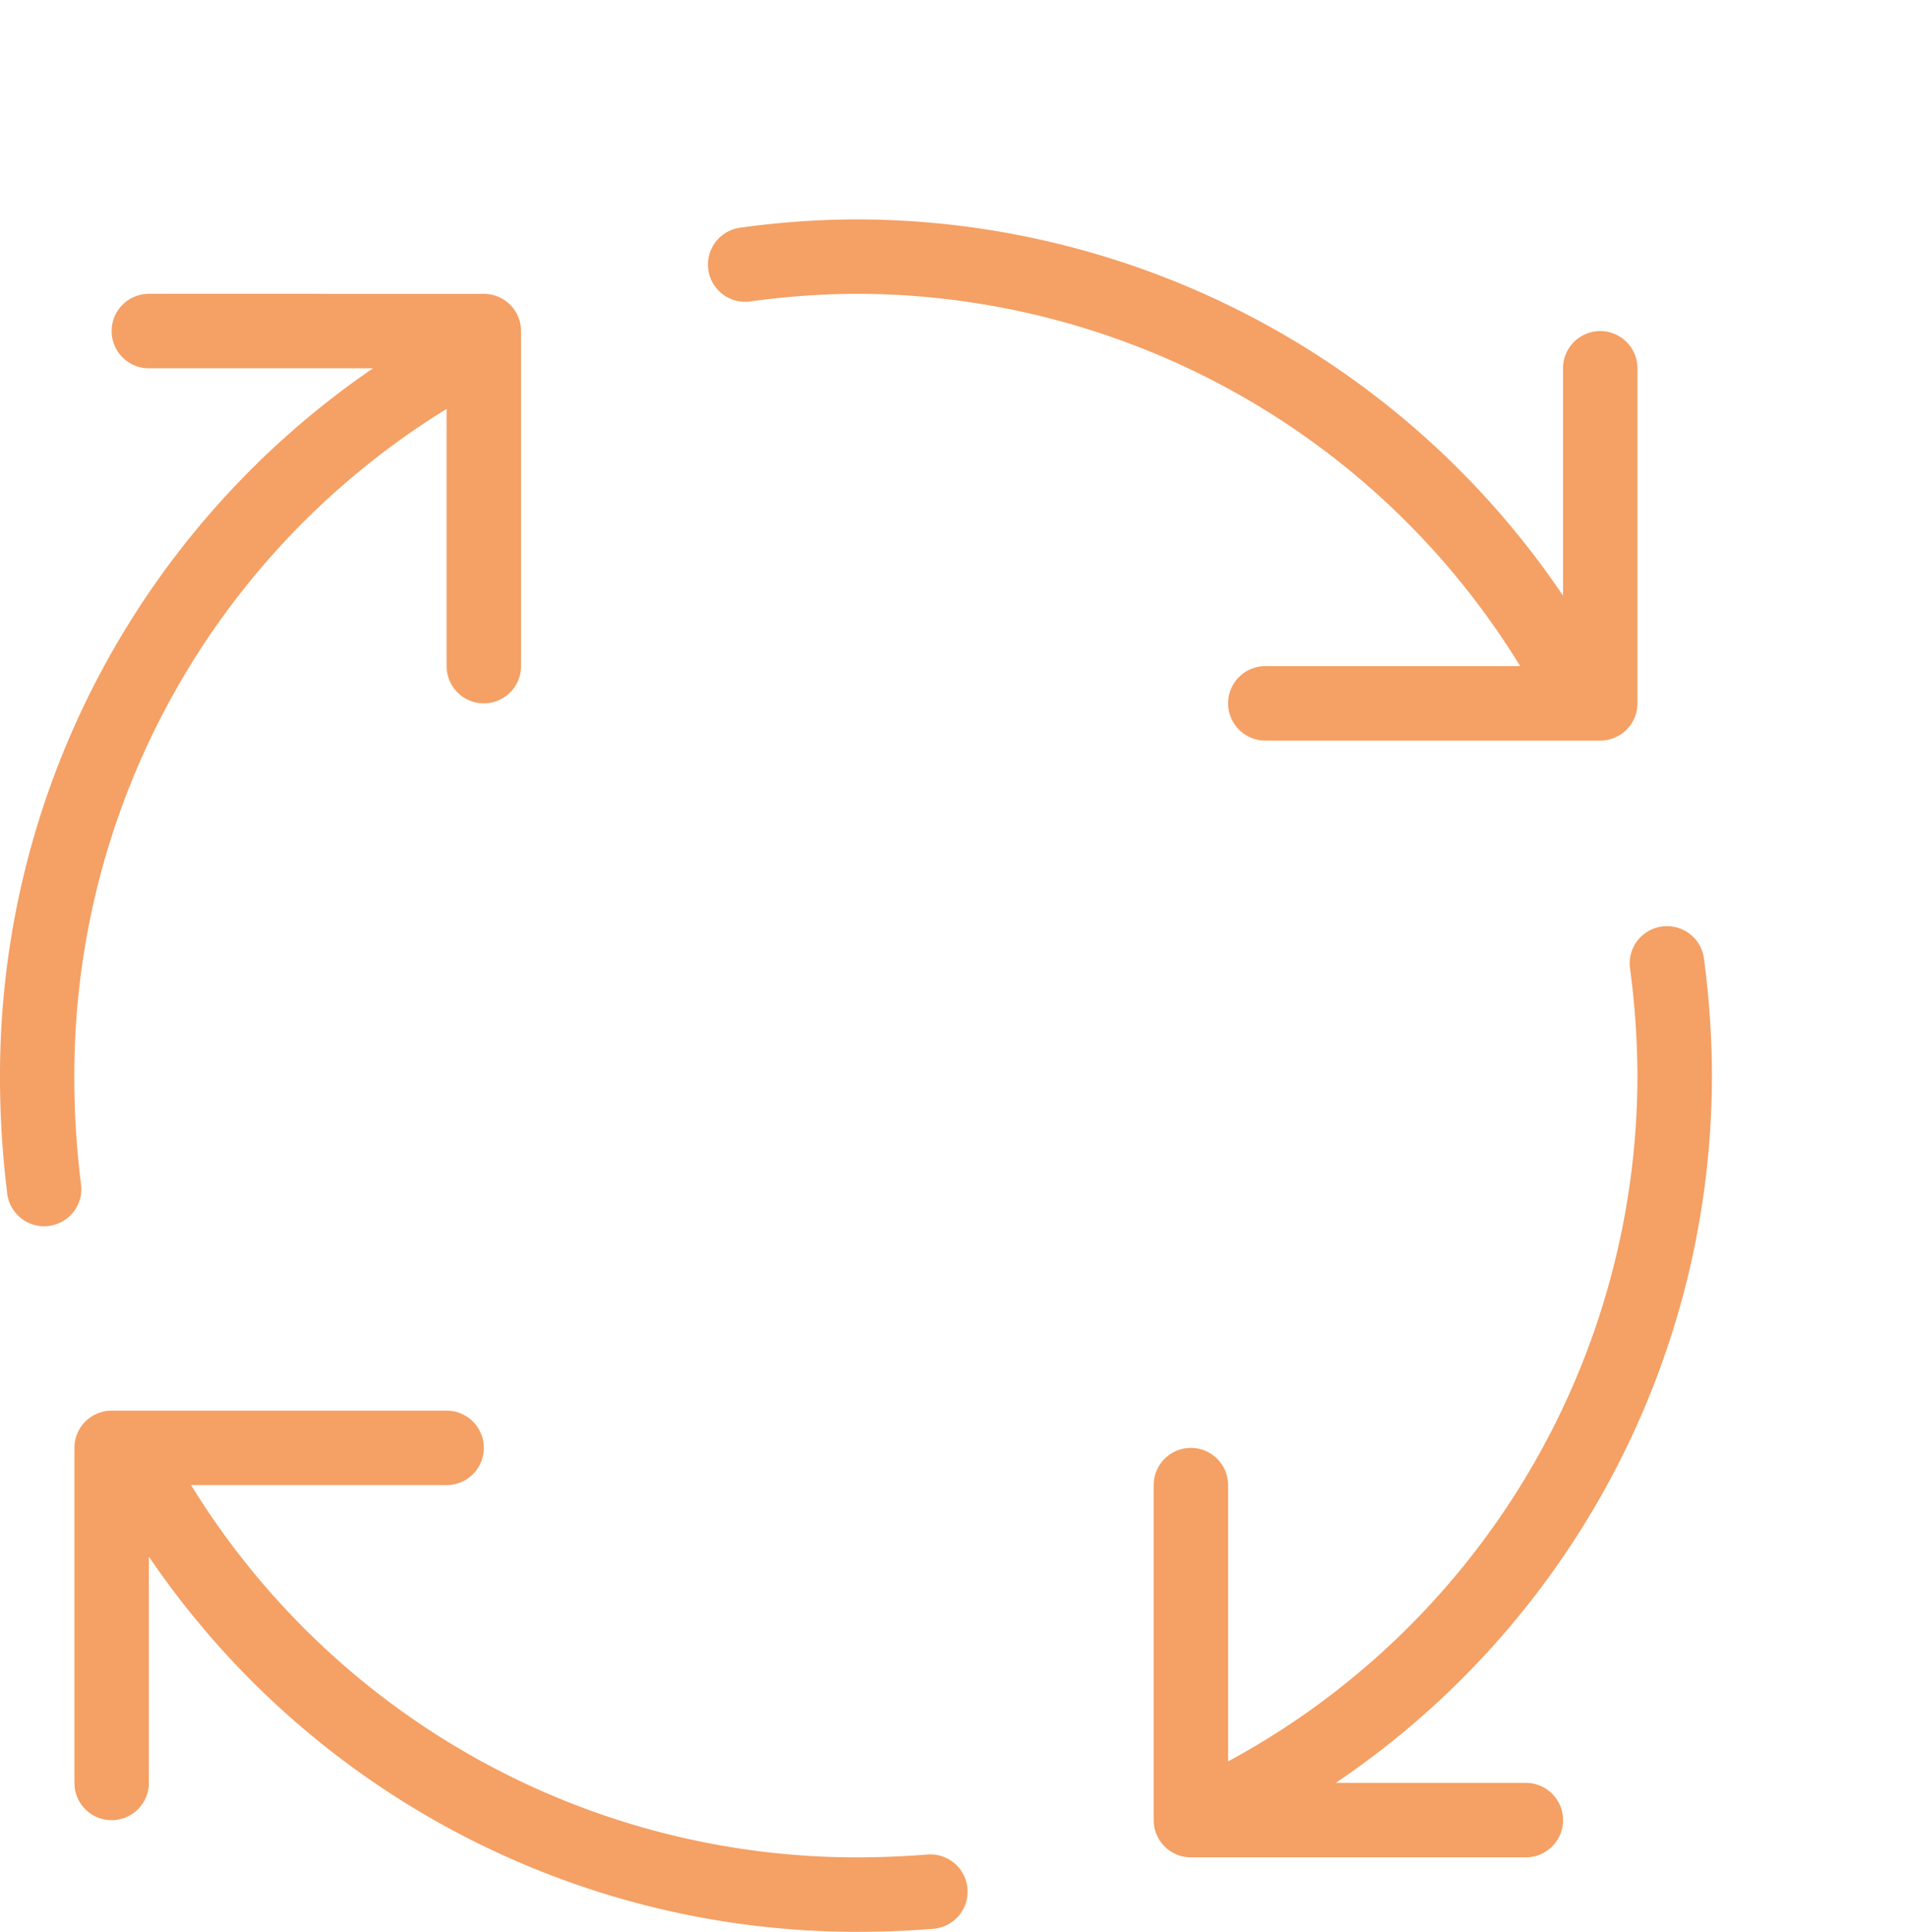 <?xml version="1.0" encoding="UTF-8"?>
<svg xmlns="http://www.w3.org/2000/svg" width="103.418" height="104.733" viewBox="0 0 103.418 104.733">
  <g id="Gruppe_442" data-name="Gruppe 442" transform="translate(-140 -3243.764)">
    <rect id="Rechteck_78" data-name="Rechteck 78" width="103.418" height="103.418" transform="translate(140 3243.764)" fill="none"></rect>
    <path id="icons8-prozess" d="M48.419,2a46.863,46.863,0,0,0-6.327.457,2.019,2.019,0,0,0,.544,4,42.927,42.927,0,0,1,5.783-.422A42.253,42.253,0,0,1,84.44,26.219H70.62a2.018,2.018,0,1,0,0,4.037H88.784A2.018,2.018,0,0,0,90.8,28.237V10.073a2.018,2.018,0,1,0-4.036,0V22.4A46.286,46.286,0,0,0,48.419,2ZM10.073,6.036a2.018,2.018,0,1,0,0,4.037H22.23A46.441,46.441,0,0,0,2,48.419a50.65,50.65,0,0,0,.382,6.3,2.018,2.018,0,1,0,4-.5,46.549,46.549,0,0,1-.351-5.806A42.408,42.408,0,0,1,26.219,12.276V26.219a2.018,2.018,0,1,0,4.037,0V8.055a2.018,2.018,0,0,0-2.018-2.018ZM92.312,40.319A2.018,2.018,0,0,0,90.4,42.625a45.082,45.082,0,0,1,.4,5.795A42.3,42.3,0,0,1,68.6,85.6V70.62a2.018,2.018,0,1,0-4.036,0V88.784A2.018,2.018,0,0,0,66.583,90.8H84.748a2.018,2.018,0,1,0,0-4.037H74.44a46.286,46.286,0,0,0,20.4-38.346,49.03,49.03,0,0,0-.43-6.315A2.018,2.018,0,0,0,92.312,40.319ZM8.055,66.584A2.018,2.018,0,0,0,6.036,68.6V86.766a2.018,2.018,0,1,0,4.037,0V74.495A46.411,46.411,0,0,0,48.419,94.839c1.439,0,2.833-.054,4.2-.166a2.019,2.019,0,0,0-.331-4.025c-1.255.1-2.533.154-3.871.154A42.381,42.381,0,0,1,12.363,70.62H26.219a2.018,2.018,0,1,0,0-4.037Z" transform="translate(138 3253.658)" fill="#f5a064"></path>
  </g>
</svg>
